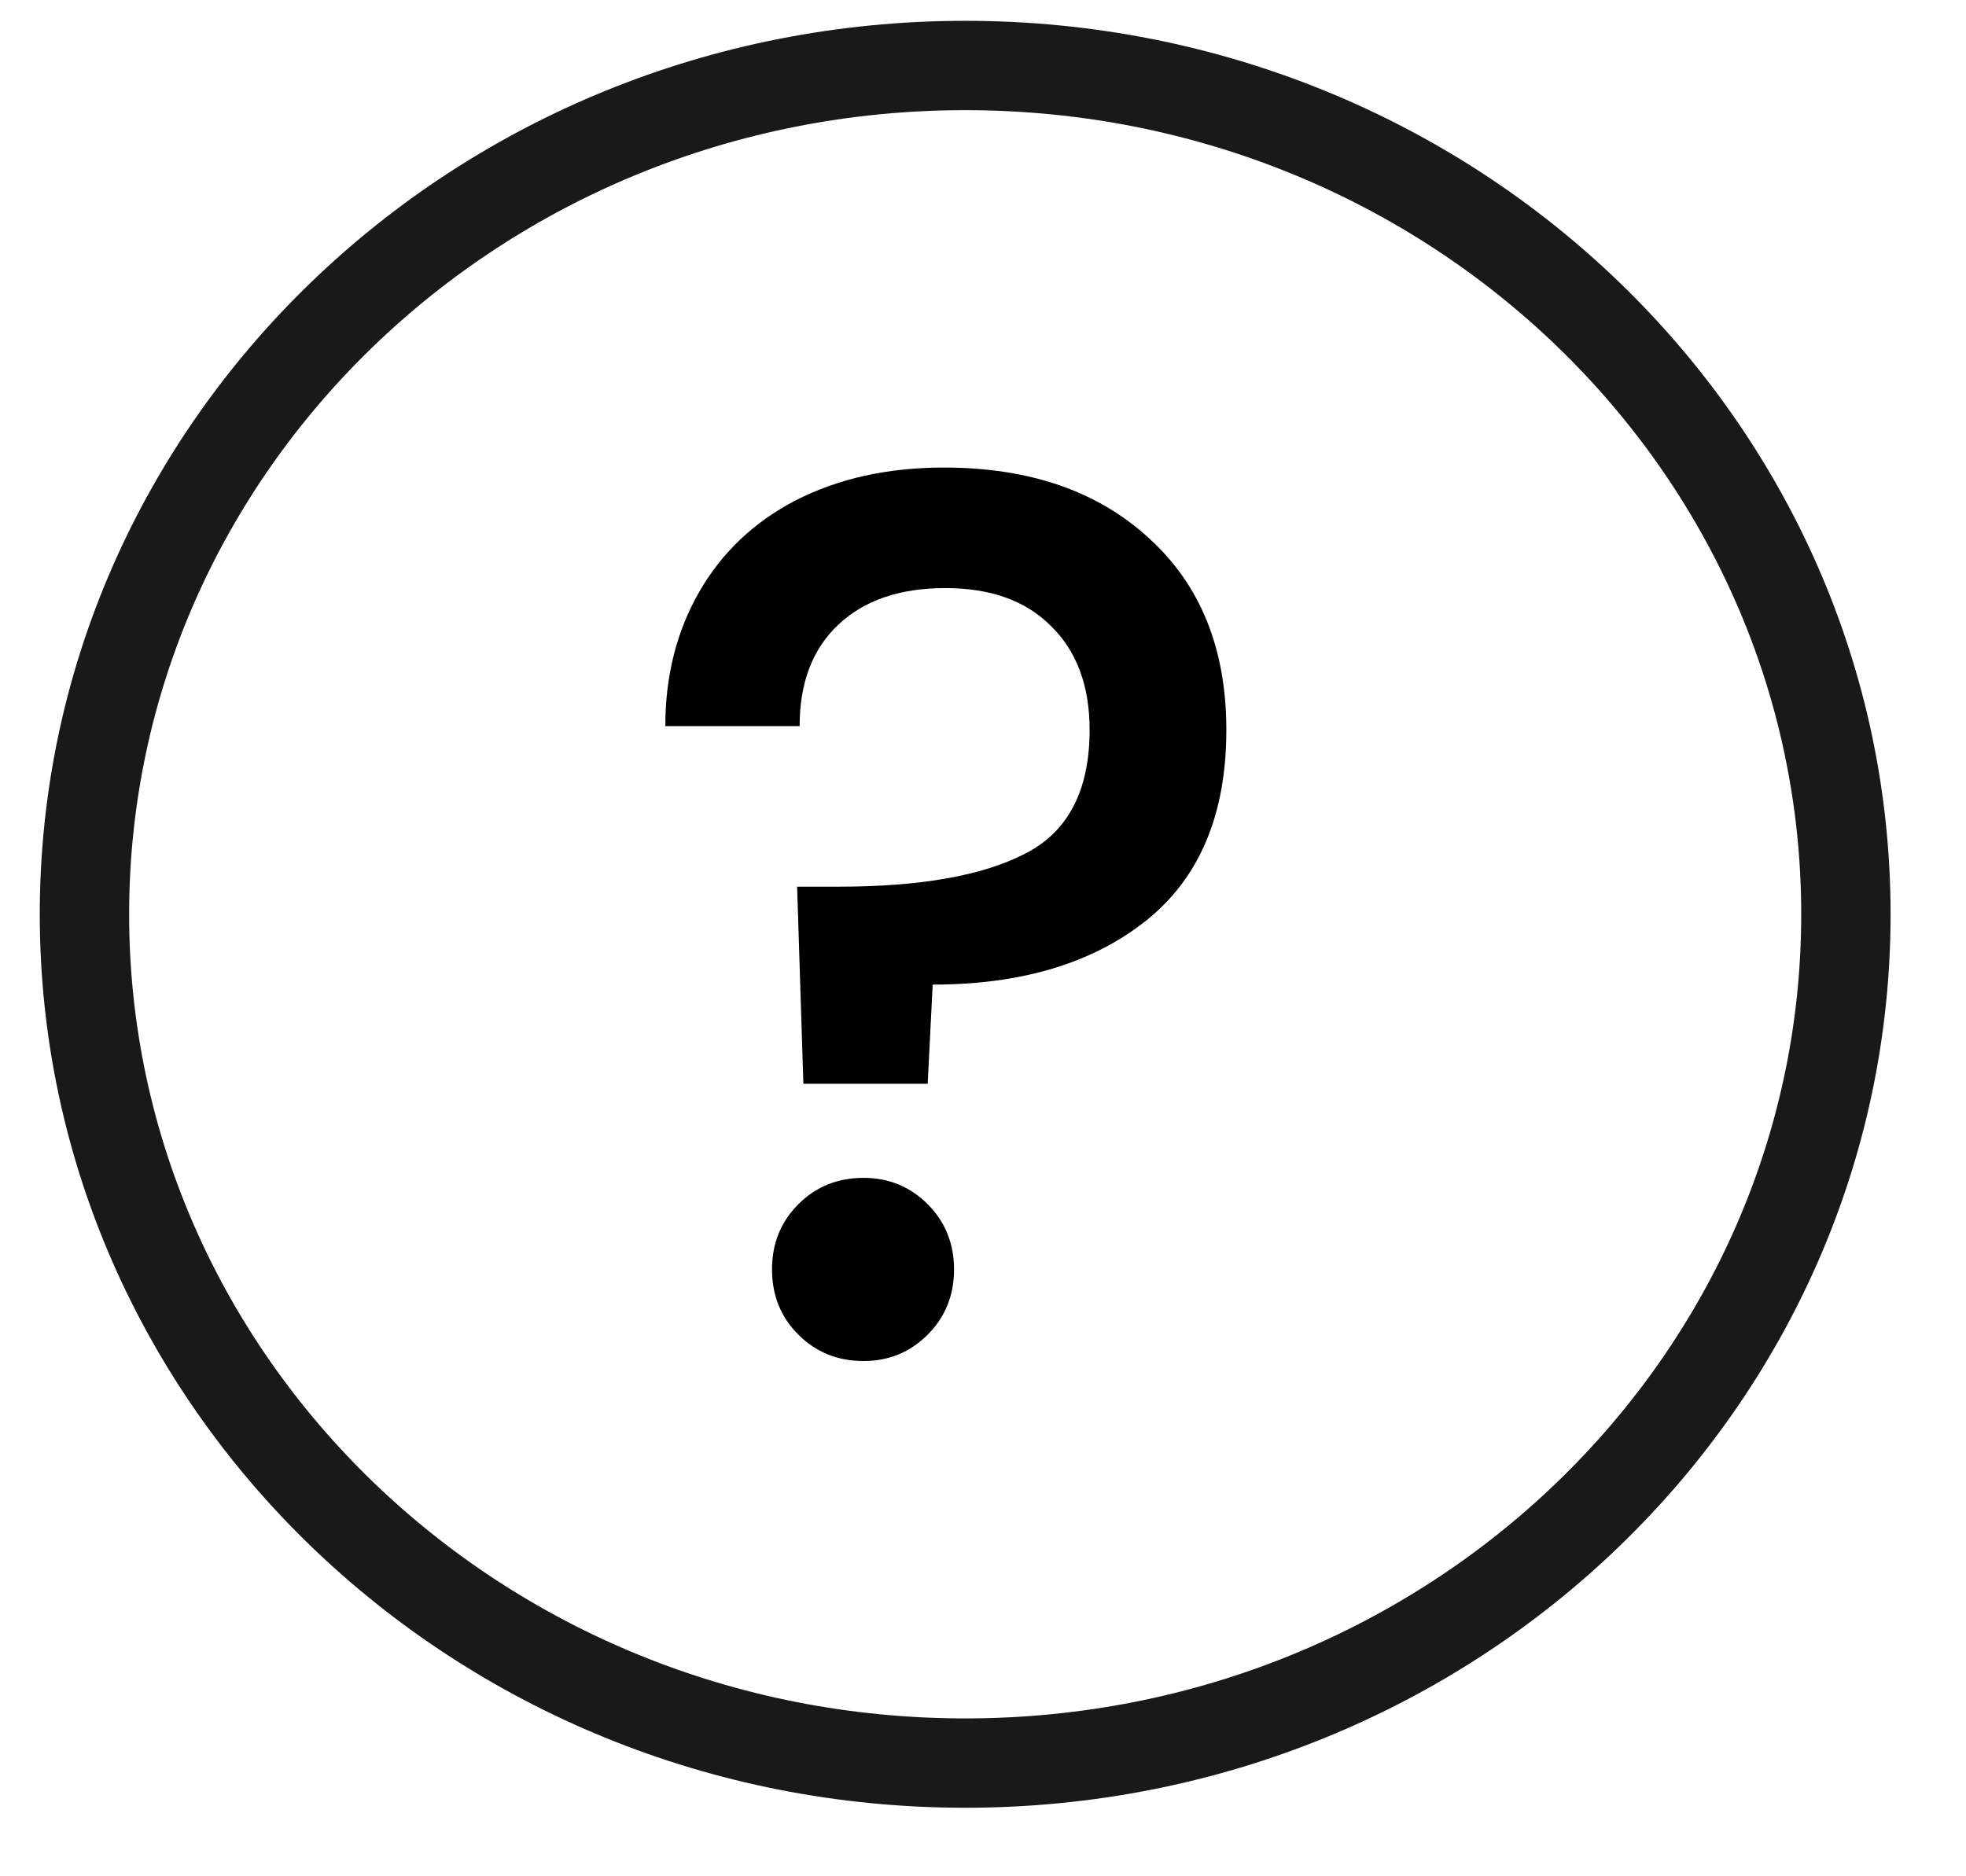 <svg width="22" height="21" viewBox="0 0 22 21" fill="none"
                                    xmlns="http://www.w3.org/2000/svg">
                                    <path opacity="0.9"
                                        d="M20.656 10.233C20.656 15.464 16.261 19.733 10.801 19.733C5.341 19.733 0.945 15.464 0.945 10.233C0.945 5.003 5.341 0.733 10.801 0.733C16.261 0.733 20.656 5.003 20.656 10.233Z"
                                        stroke="black" />
                                    <path
                                        d="M10.563 5.233C11.518 5.233 12.281 5.496 12.853 6.02C13.433 6.544 13.723 7.261 13.723 8.169C13.723 9.114 13.424 9.826 12.825 10.304C12.225 10.781 11.429 11.02 10.437 11.02L10.381 12.13H8.99L8.92 9.924H9.384C10.292 9.924 10.985 9.803 11.462 9.559C11.949 9.316 12.193 8.852 12.193 8.169C12.193 7.673 12.047 7.284 11.757 7.003C11.476 6.722 11.083 6.582 10.577 6.582C10.072 6.582 9.674 6.717 9.384 6.989C9.093 7.261 8.948 7.64 8.948 8.127H7.445C7.445 7.565 7.572 7.064 7.825 6.624C8.077 6.184 8.438 5.842 8.906 5.599C9.384 5.355 9.936 5.233 10.563 5.233ZM9.664 15.233C9.374 15.233 9.131 15.135 8.934 14.938C8.737 14.742 8.639 14.498 8.639 14.208C8.639 13.918 8.737 13.674 8.934 13.478C9.131 13.281 9.374 13.183 9.664 13.183C9.945 13.183 10.184 13.281 10.381 13.478C10.577 13.674 10.676 13.918 10.676 14.208C10.676 14.498 10.577 14.742 10.381 14.938C10.184 15.135 9.945 15.233 9.664 15.233Z"
                                        fill="black" />
                                </svg>